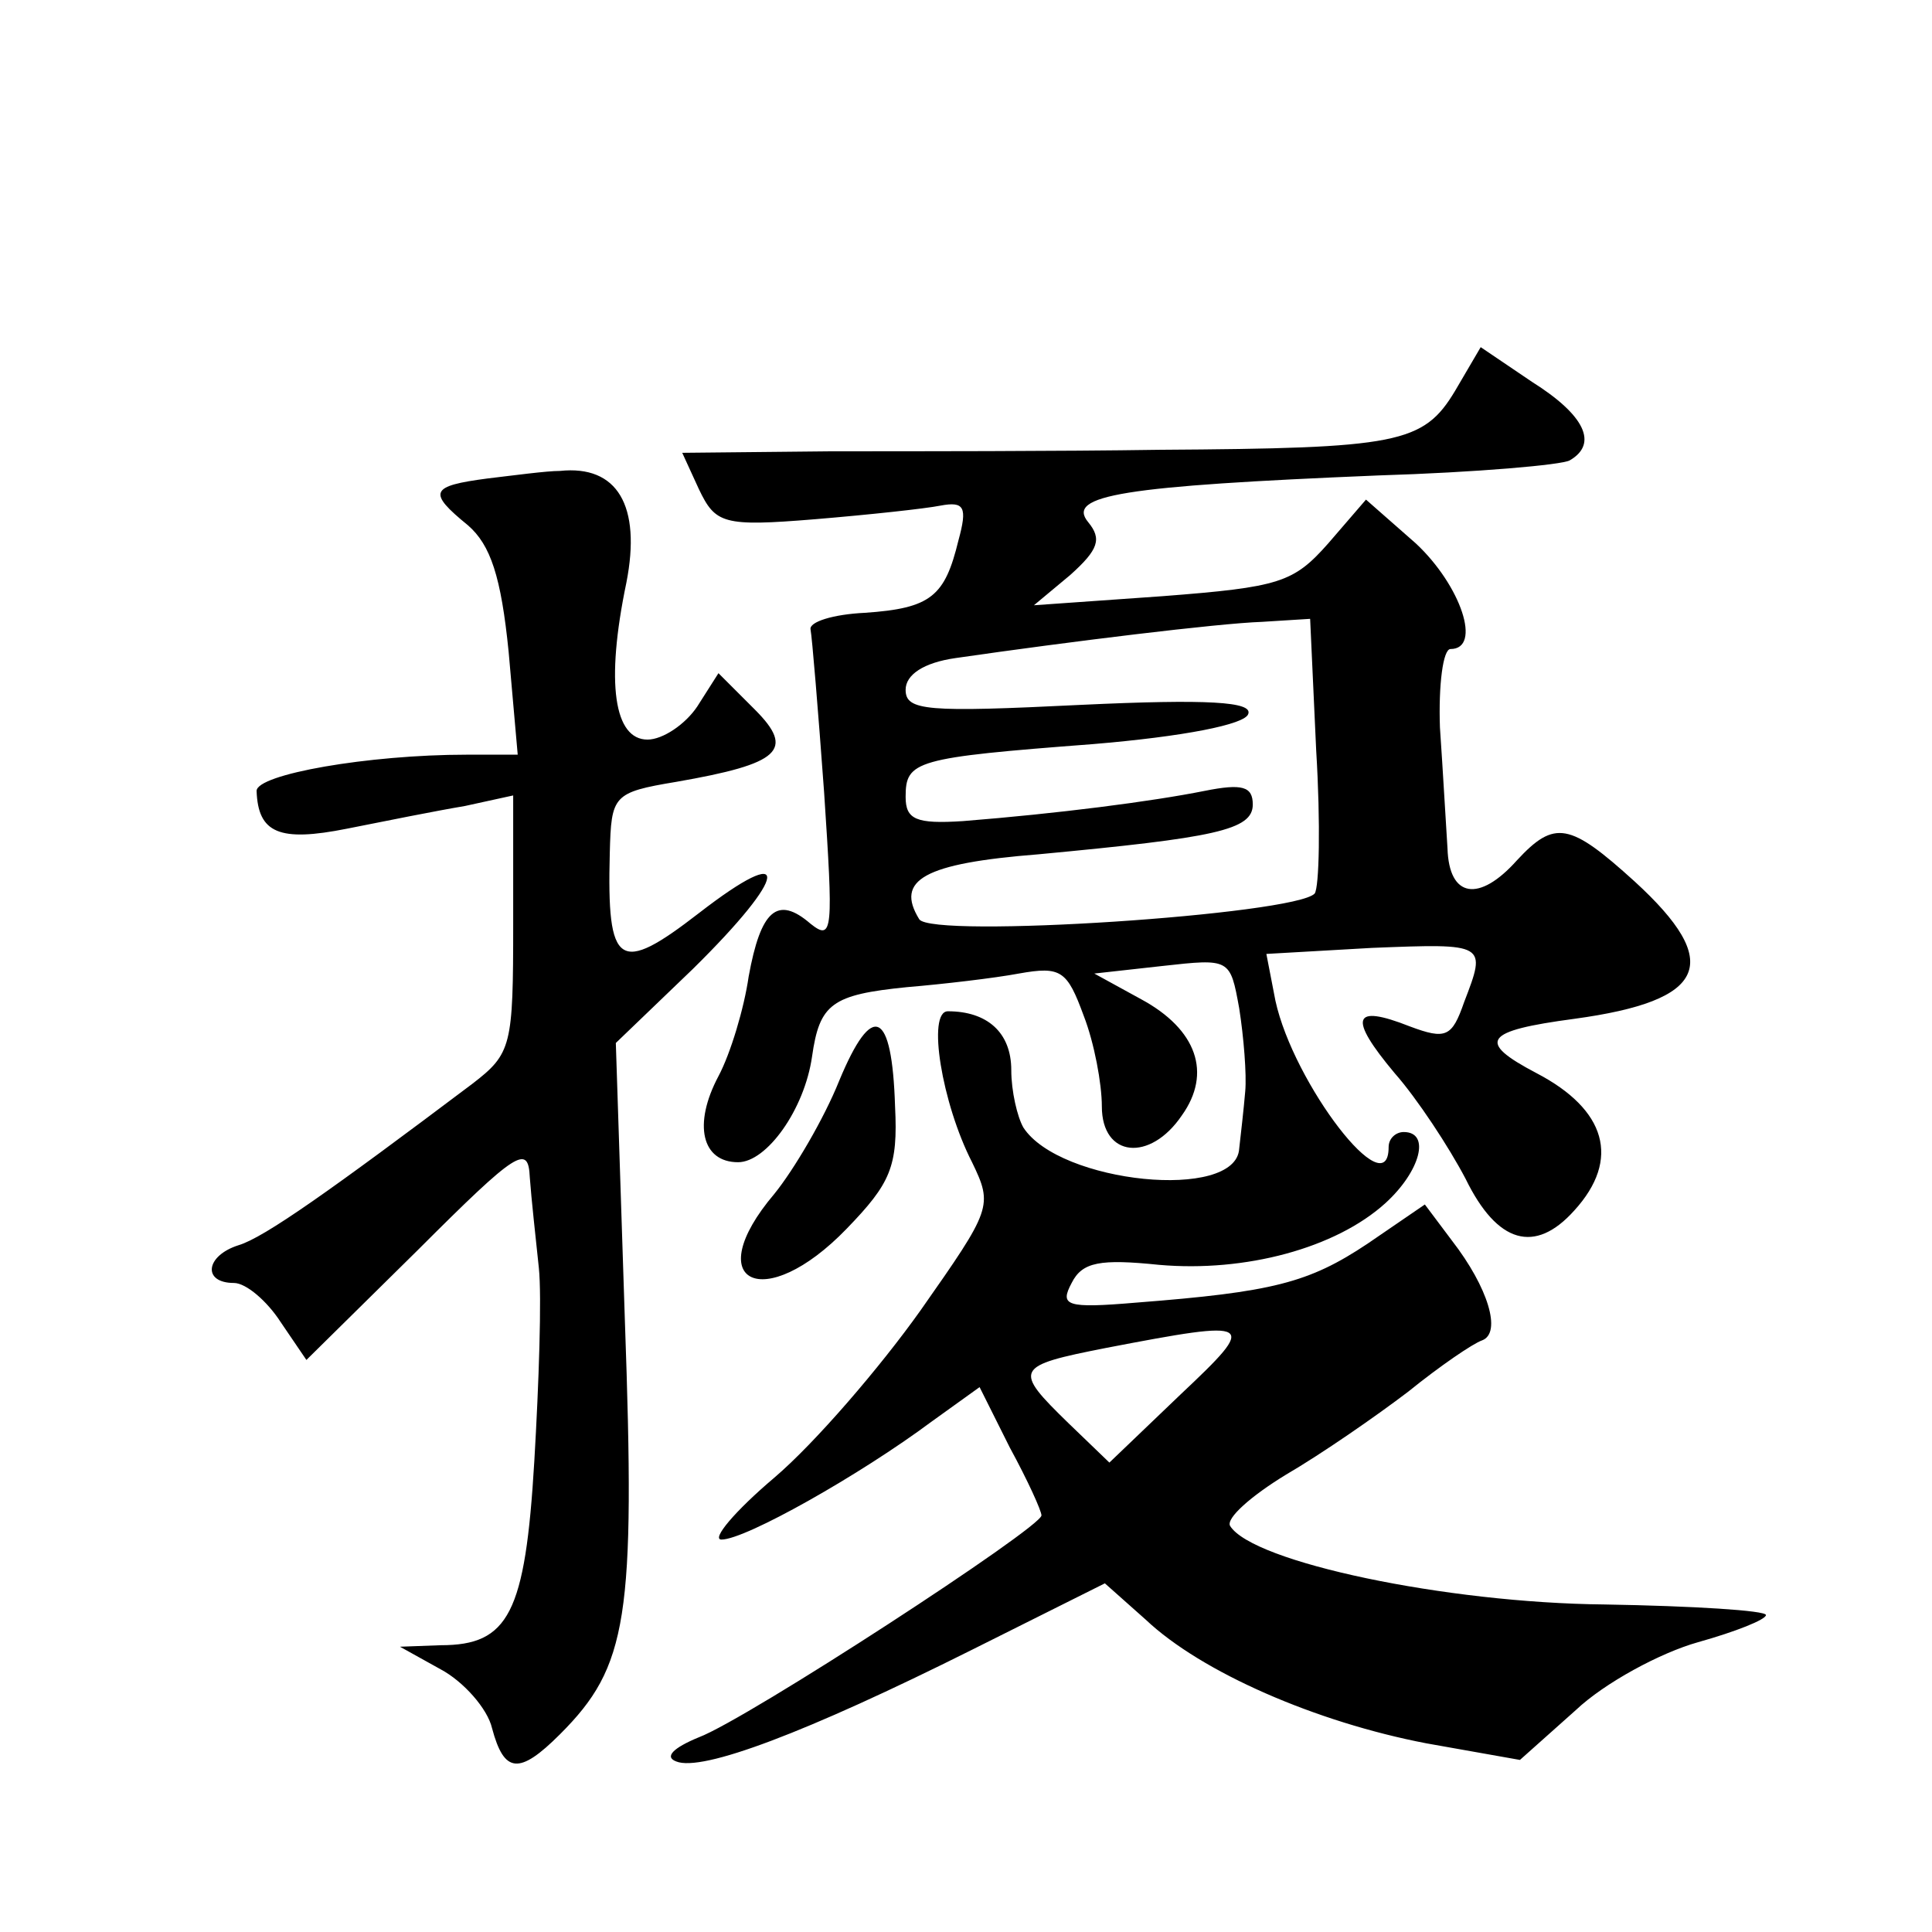 <?xml version="1.0" standalone="no"?>
<!DOCTYPE svg PUBLIC "-//W3C//DTD SVG 20010904//EN"
 "http://www.w3.org/TR/2001/REC-SVG-20010904/DTD/svg10.dtd">
<svg version="1.0" xmlns="http://www.w3.org/2000/svg"
 width="128pt" height="128pt" viewBox="0 0 128 128"
 preserveAspectRatio="xMidYMid meet">
<g transform="translate(0,128) scale(0.1,-0.1)"
fill="#0" stroke="none">
<path d="M964 1021 c-21 -35 -38 -38 -196 -39 -65 -1 -163 -1 -217 -1 l-99 -1 11
-24 c11 -23 16 -25 77 -20 36 3 73 7 83 9 16 3 18 -1 12 -23 -9 -37 -18 -45 -62
-48 -21 -1 -37 -6 -36 -11 1 -5 5 -53 9 -108 6 -91 6 -99 -9 -87 -22 19 -33 9 -41
-35 -3 -21 -12 -51 -20 -66 -17 -32 -11 -57 13 -57 19 0 44 35 49 70 5 35 13 41
63 46 24 2 58 6 74 9 28 5 32 2 43 -28 7 -18 12 -45 12 -60 0 -34 32 -37 53 -6
20 28 10 57 -27 77 l-31 17 45 5 c45 5 45 5 51 -28 3 -19 5 -44 4 -55 -1 -12 -3
-29 -4 -38 -2 -35 -119 -23 -143 14 -4 7 -8 24 -8 38 0 25 -16 39 -42 39 -14 0
-4 -61 16 -100 14 -29 13 -31 -34 -98 -27 -38 -70 -88 -97 -111 -26 -22 -42 -41
-35 -41 16 0 92 43 139 78 l32 23 20 -40 c12 -22 21 -42 21 -45 0 -8 -195 -135
-227 -147 -17 -7 -23 -13 -15 -16 17 -7 86 19 196 74 l88 44 27 -24 c37 -35 113
-68 186 -82 l62 -11 37 33 c19 18 56 38 81 45 25 7 45 15 45 18 0 3 -48 6 -107
7 -105 1 -233 28 -248 52 -3 5 14 20 37 34 24 14 60 39 81 55 21 17 43 32 49 34
13 5 4 35 -20 66 l-18 24 -38 -26 c-39 -26 -63 -32 -153 -39 -47 -4 -51 -2 -43
13 7 14 19 16 58 12 57 -5 117 11 150 41 23 21 30 47 12 47 -5 0 -10 -4 -10 -10
0 -40 -63 42 -75 97 l-6 31 70 4 c76 3 76 3 61 -36 -8 -23 -12 -25 -36 -16 -38
15 -41 6 -10 -31 15 -17 36 -49 47 -70 21 -43 46 -50 72 -21 31 34 21 67 -25 91
-40 21 -35 28 25 36 88 12 99 37 40 91 -43 39 -53 41 -78 14 -25 -28 -45 -25 -46
8 -1 15 -3 51 -5 80 -1 28 2 52 7 52 21 0 7 42 -23 70 l-33 29 -25 -29 c-23 -26
-32 -29 -110 -35 l-85 -6 24 20 c19 17 21 24 12 35 -15 18 23 24 192 31 65 2 122
7 127 10 19 11 10 30 -25 52 l-34 23 -17 -29z m-92 -238 c3 -49 2 -91 -1 -95 -13
-14 -254 -30 -262 -17 -16 26 3 37 79 43 117 11 142 16 142 33 0 12 -7 14 -32 9
-35 -7 -97 -15 -160 -20 -31 -2 -38 1 -38 16 0 24 6 26 124 35 60 5 101 13 103
20 3 8 -26 10 -111 6 -102 -5 -116 -4 -116 10 0 10 12 18 33 21 76 11 174 23 203
24 l32 2 4 -87z m-90 -427 l-47 -45 -27 26 c-37 36 -36 38 25 50 99 19 101 18 49
-31z M323 963 c-38 -5 -40 -9 -13 -31 15 -13 22 -34 27 -84 l6 -68 -34 0 c-65 0
-139 -13 -139 -24 1 -28 15 -34 60 -25 25 5 60 12 78 15 l32 7 0 -85 c0 -81 -1
-86 -27 -106 -93 -70 -138 -102 -155 -107 -22 -7 -24 -25 -3 -25 8 0 22 -12 31
-26 l17 -25 74 73 c66 66 73 70 74 48 1 -14 4 -41 6 -60 2 -19 0 -77 -3 -128 -6
-101 -17 -122 -62 -122 l-27 -1 27 -15 c15 -8 31 -26 34 -39 8 -30 18 -31 45 -4
45 45 50 77 43 274 l-6 184 51 49 c64 63 66 85 4 37 -53 -41 -61 -36 -59 40 1 38
2 40 44 47 69 12 79 21 52 48 l-24 24 -14 -22 c-8 -12 -23 -22 -33 -22 -22 0 -28
37 -14 104 10 51 -6 78 -44 74 -9 0 -31 -3 -48 -5z M556 564 c-10 -25 -30 -59 -43
-75 -50 -59 -7 -80 48 -23 29 30 34 41 32 81 -2 64 -15 70 -37 17z"/>
</g>
</svg>
